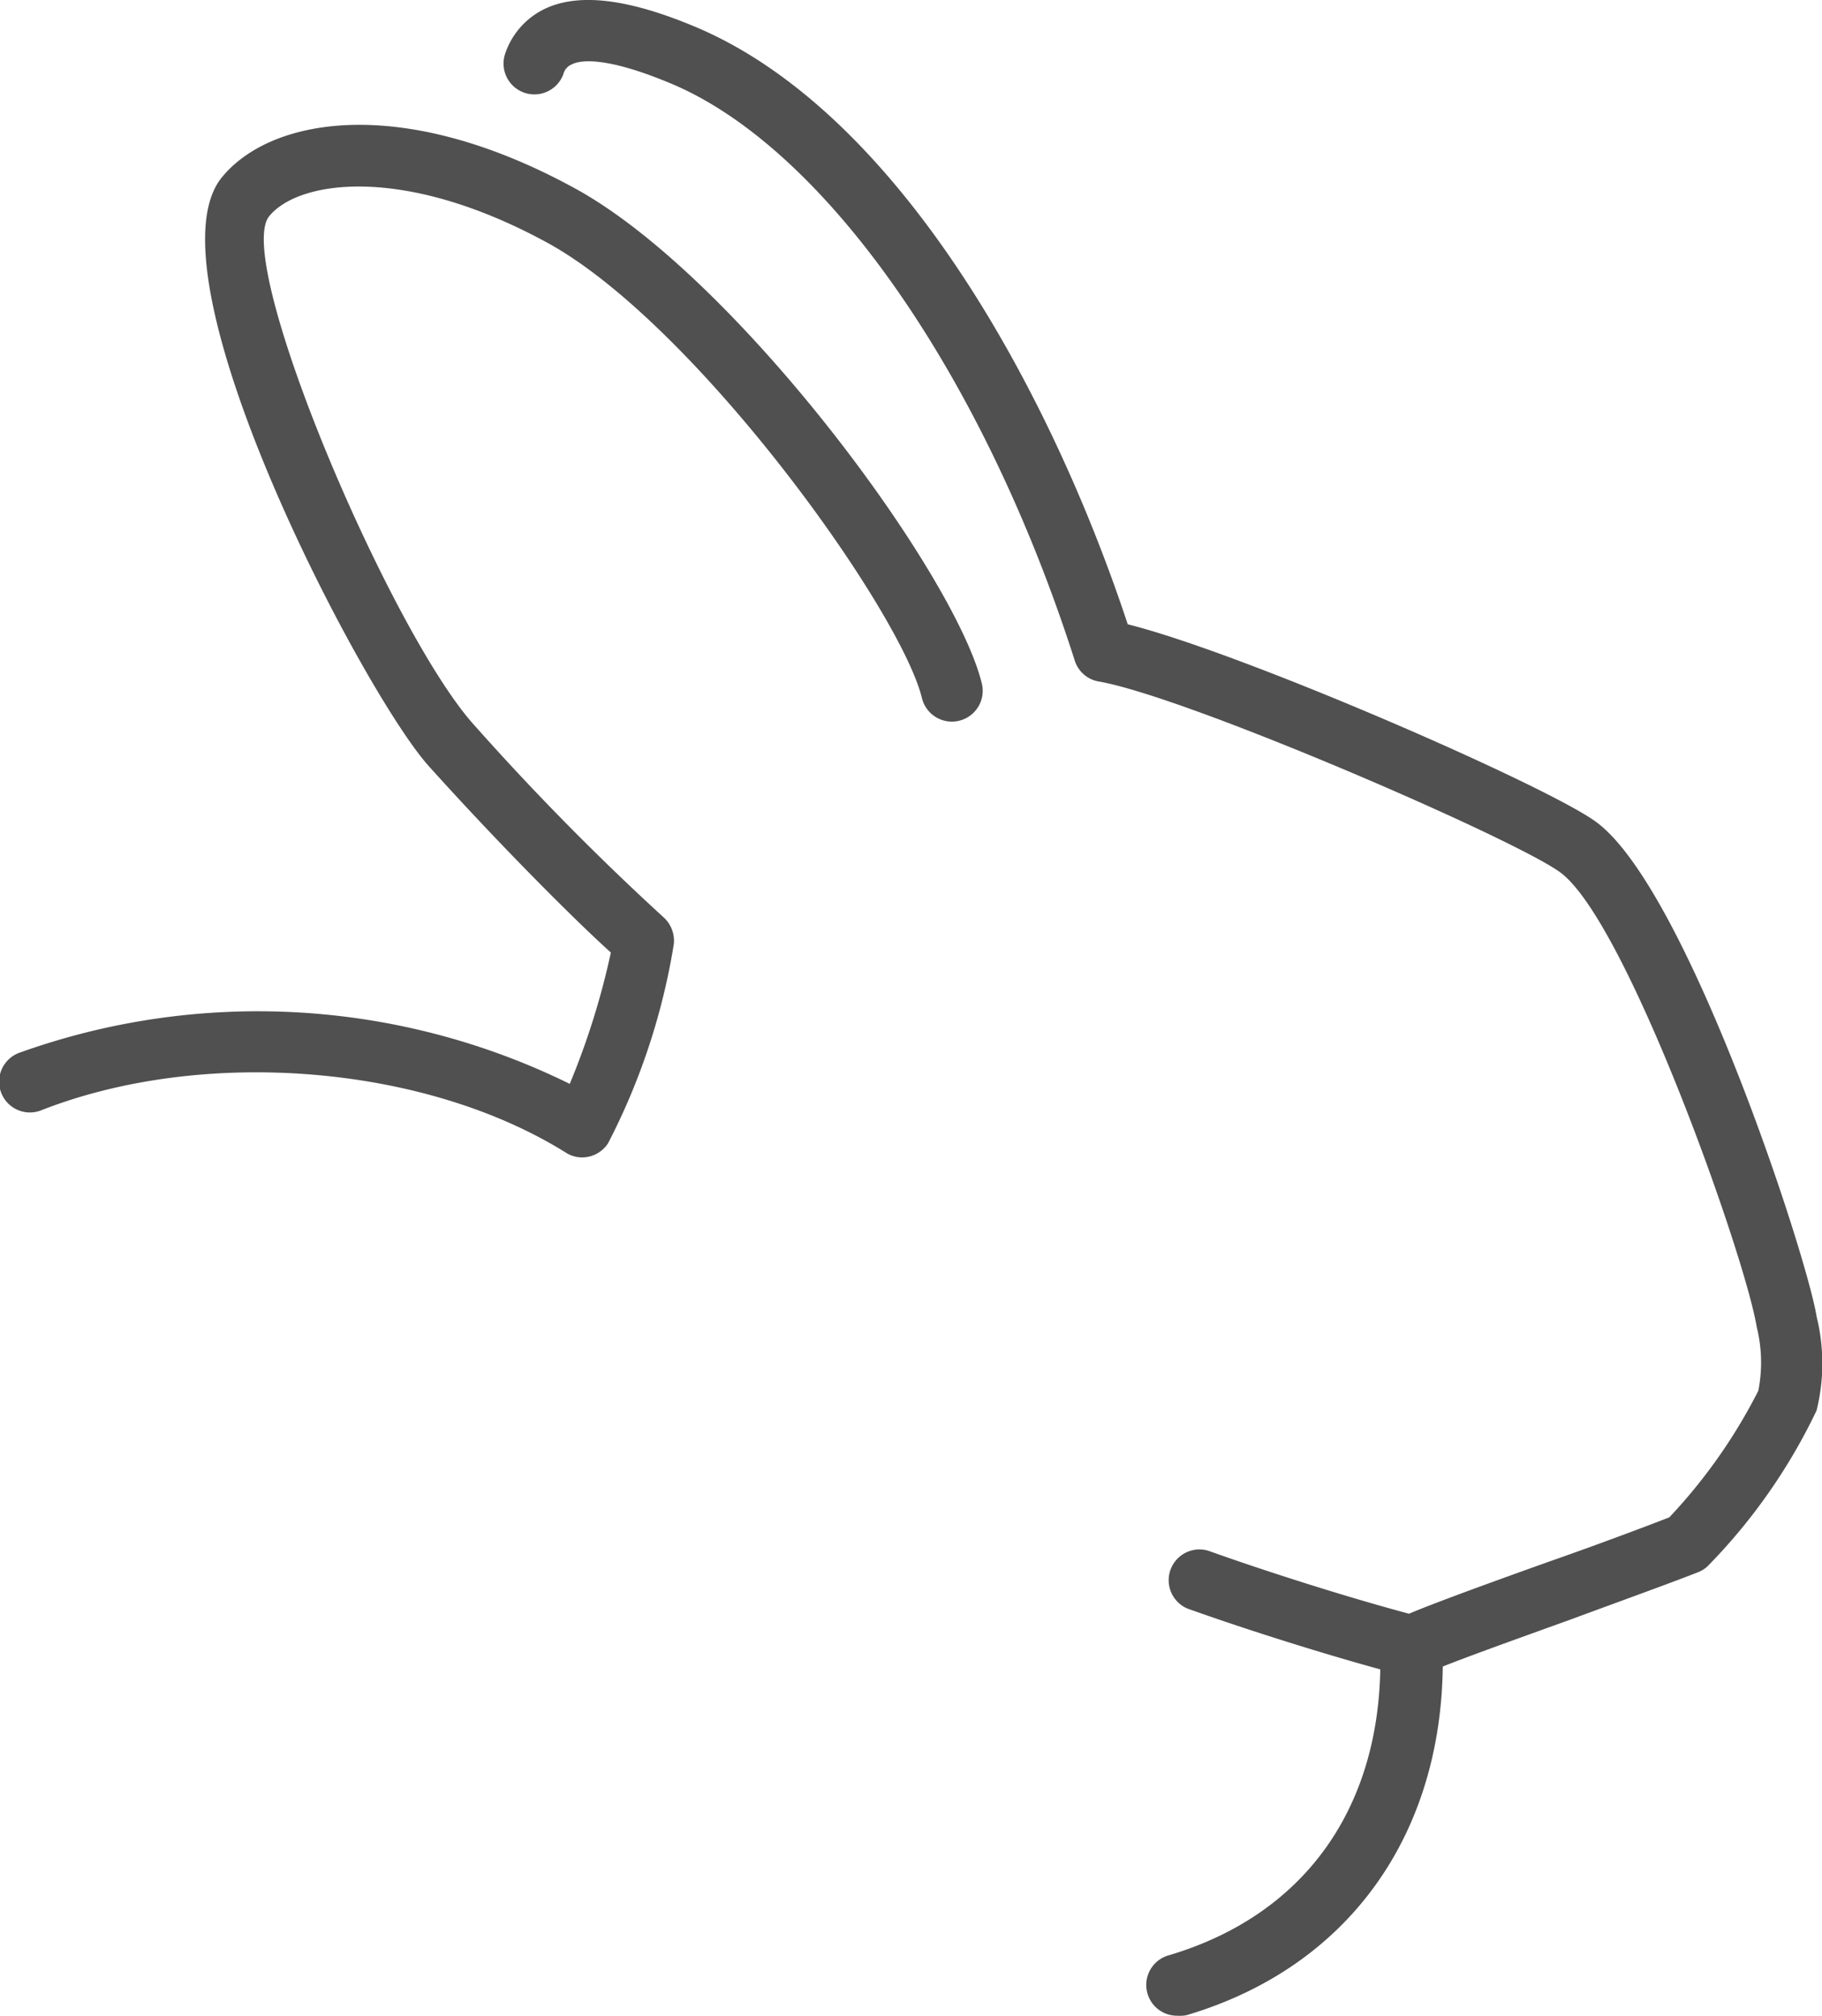 <?xml version="1.0" encoding="UTF-8"?><svg xmlns="http://www.w3.org/2000/svg" viewBox="0 0 77.55 85.79"><defs><style>.cls-1{fill:#505050;}</style></defs><title>Rabbit</title><g id="Layer_2" data-name="Layer 2"><g id="Layer_1-2" data-name="Layer 1"><path class="cls-1" d="M60.08,71.32a1.12,1.12,0,0,1-.32,0c-2.66-.69-6.37-1.84-9.22-2.86A1.31,1.31,0,0,1,51.43,66c2.63.94,6,2,8.54,2.68,1-.42,3-1.16,6-2.23,2-.7,3.89-1.41,5.08-1.87a23.06,23.06,0,0,0,3.79-5.39,6.25,6.25,0,0,0-.07-2.72c-.49-3-5.49-17.14-8.32-19.31C64.68,35.79,50.48,29.63,46.74,29a1.3,1.3,0,0,1-1-.9C41.87,16,35.14,6.32,28.57,3.56c-2.81-1.18-3.89-1-4.23-.82a.6.6,0,0,0-.36.41,1.31,1.31,0,1,1-2.47-.89A3.27,3.27,0,0,1,23.29.33c1.44-.63,3.51-.36,6.3.81C38.18,4.75,44.67,16.5,48,26.57c5,1.25,18.13,7,20,8.46,3.86,2.95,8.91,18.43,9.32,21a8.34,8.34,0,0,1,0,4,24.54,24.54,0,0,1-4.64,6.63,1.29,1.29,0,0,1-.42.26c-1.17.46-3.28,1.22-5.39,2-2.49.9-5.59,2-6.17,2.32A1.31,1.31,0,0,1,60.08,71.32Z"/><path class="cls-1" d="M50.11,85.79a1.31,1.31,0,0,1-.37-2.57c5.95-1.76,9.24-6.55,9-13.17A1.32,1.32,0,0,1,60,68.7h.05A1.32,1.32,0,0,1,61.4,70c.25,7.78-3.83,13.68-10.91,15.77A1.65,1.65,0,0,1,50.11,85.79Z"/><path class="cls-1" d="M24.78,49.26a1.28,1.28,0,0,1-.69-.2c-6-3.75-15.4-4.51-22.3-1.82A1.31,1.31,0,1,1,.84,44.8a30.06,30.06,0,0,1,23.41,1.33A32.28,32.28,0,0,0,26,40.54c-1.61-1.45-4.83-4.69-7.71-7.89-2.76-3-12.22-21-8.84-25.11C11.53,5,17.12,4,24.44,8c6.84,3.71,16.2,16.38,17.35,21.09a1.31,1.31,0,1,1-2.55.62c-.92-3.77-9.69-16-16-19.41C17.16,7,12.7,7.68,11.46,9.2,9.89,11.11,16.66,27,20.21,30.89a110.94,110.94,0,0,0,8,8.12,1.35,1.35,0,0,1,.47,1.17,28.17,28.17,0,0,1-2.8,8.48A1.32,1.32,0,0,1,24.78,49.26Z"/></g></g></svg>